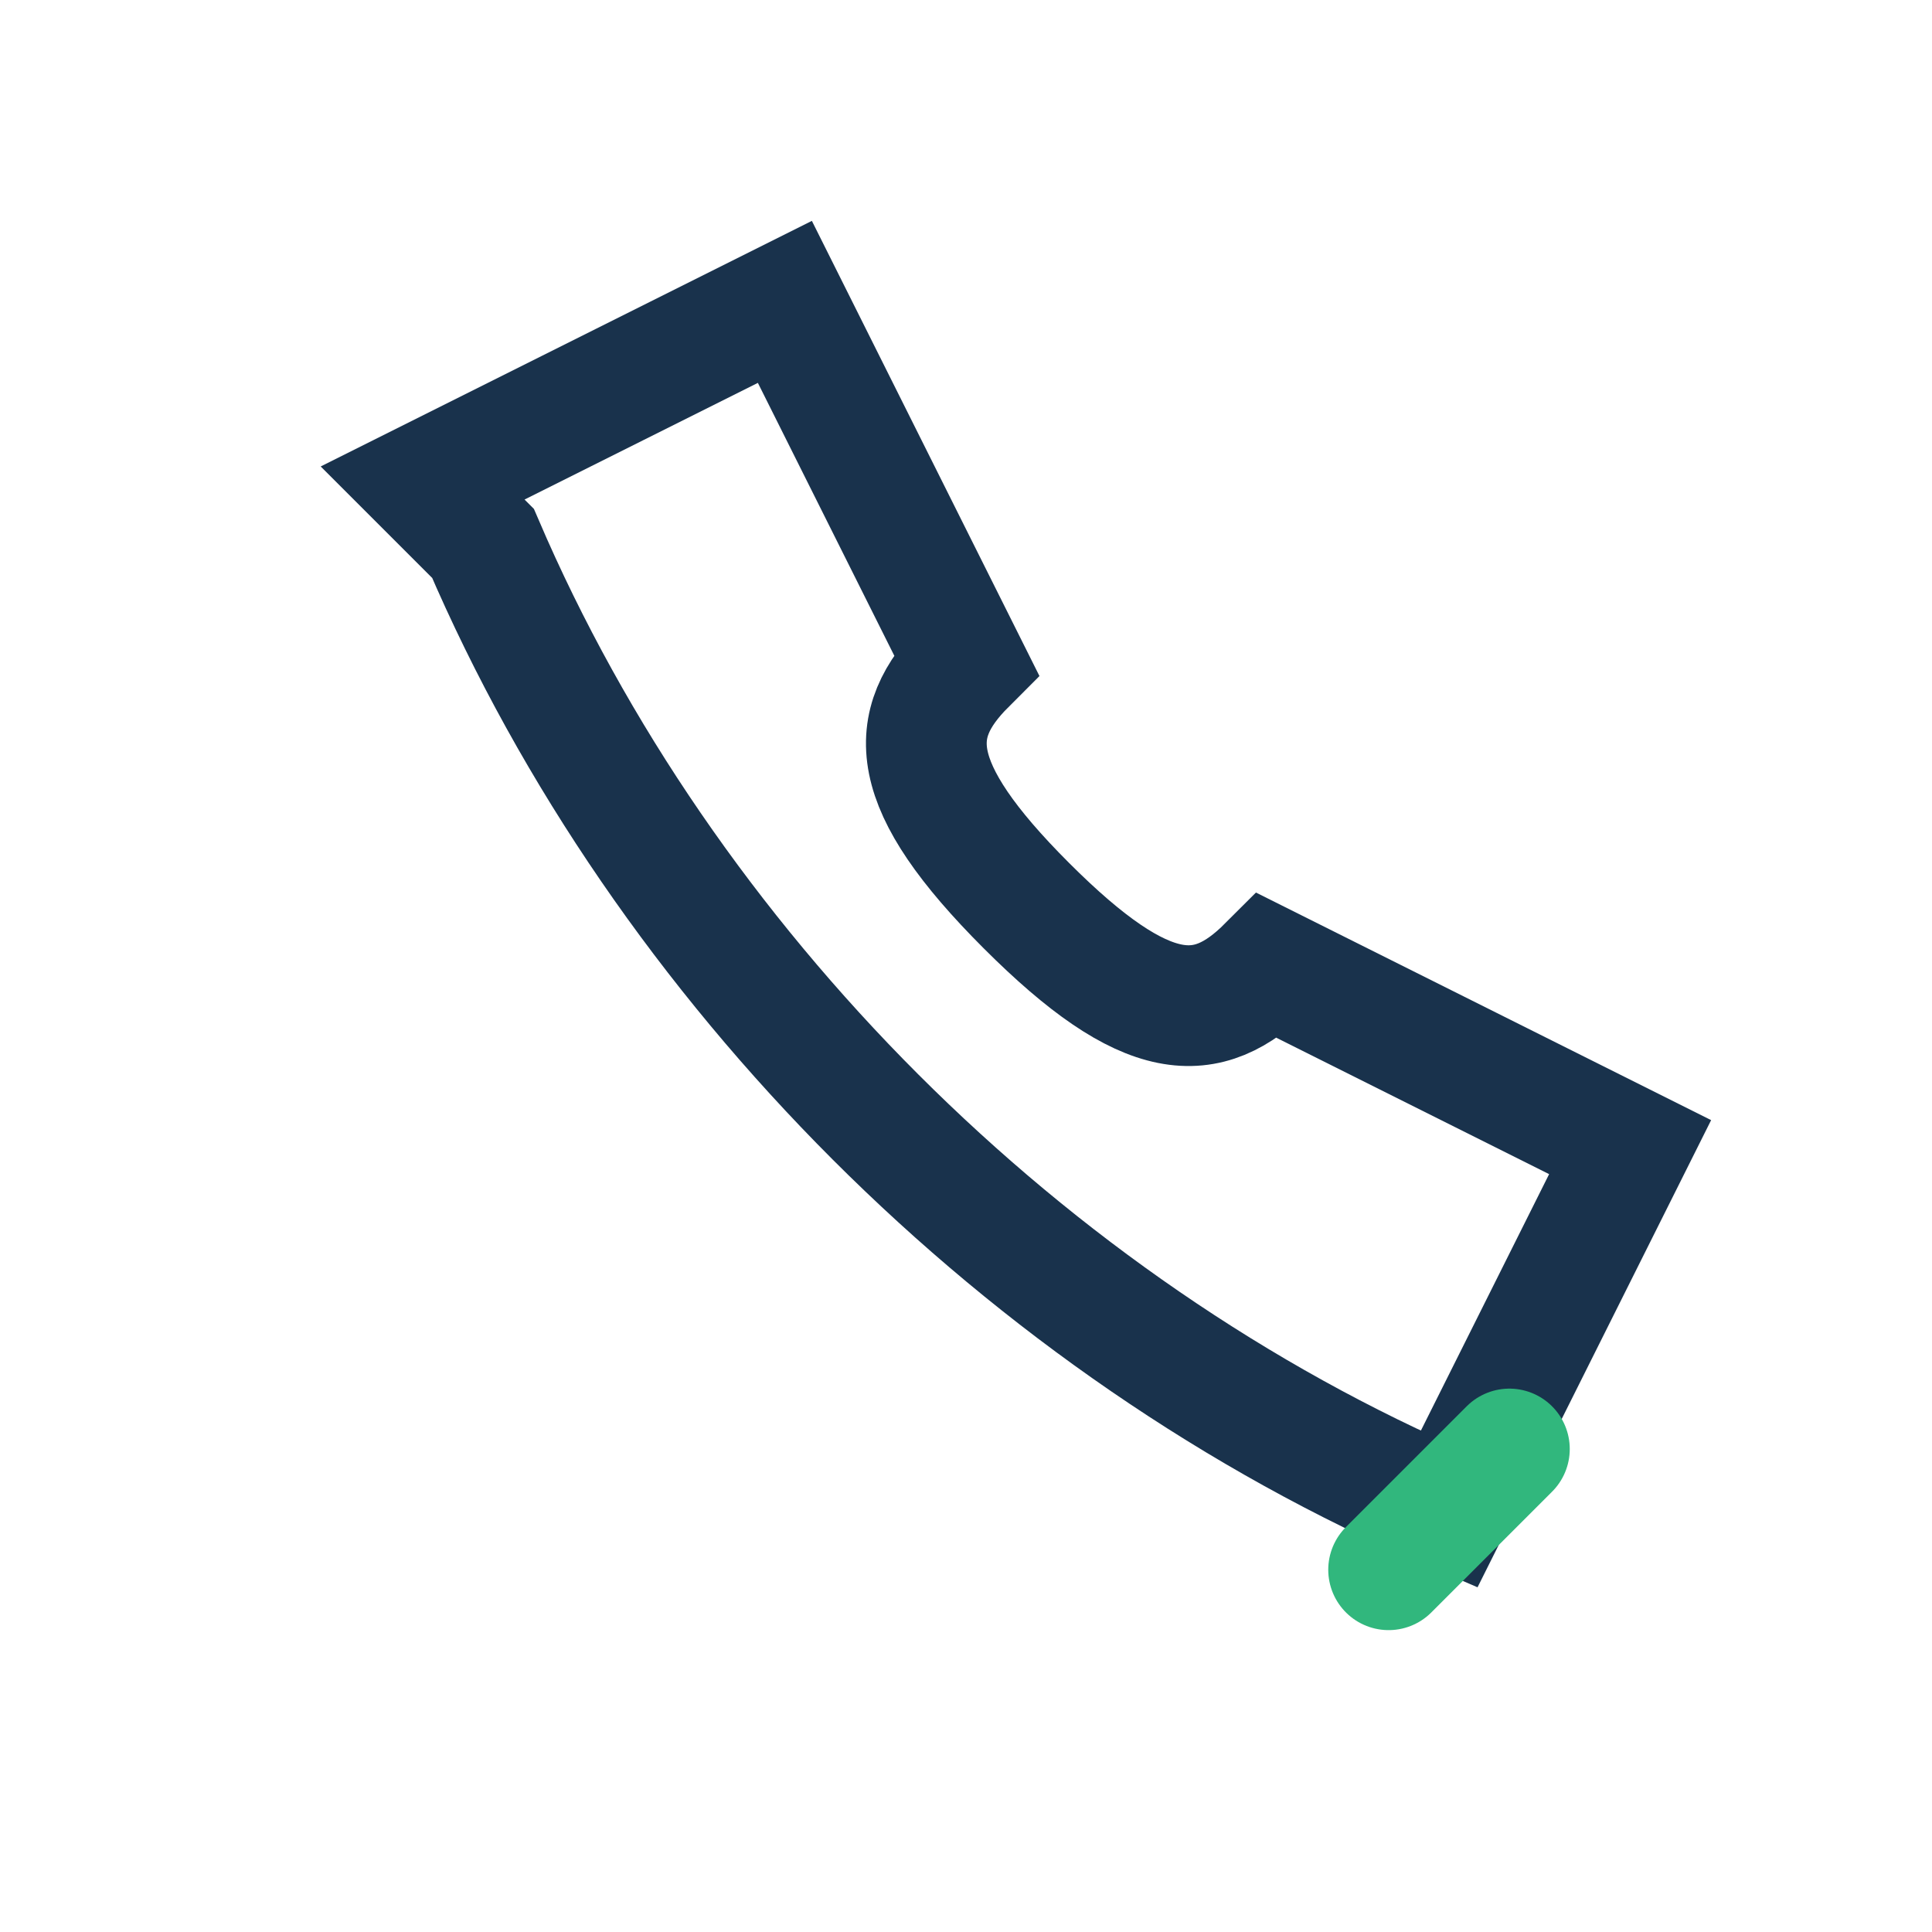 <?xml version="1.0" encoding="UTF-8"?>
<svg xmlns="http://www.w3.org/2000/svg" width="32" height="32" viewBox="0 0 32 32"><path d="M8 9c3 7 9 13 16 16l3-6-6-3c-1 1-2 1-4-1-2-2-2-3-1-4l-3-6-6 3Z" fill="none" stroke="#19324C" stroke-width="2"/><path d="M25 24l-2 2" stroke="#31B77D" stroke-width="2" stroke-linecap="round"/></svg>
